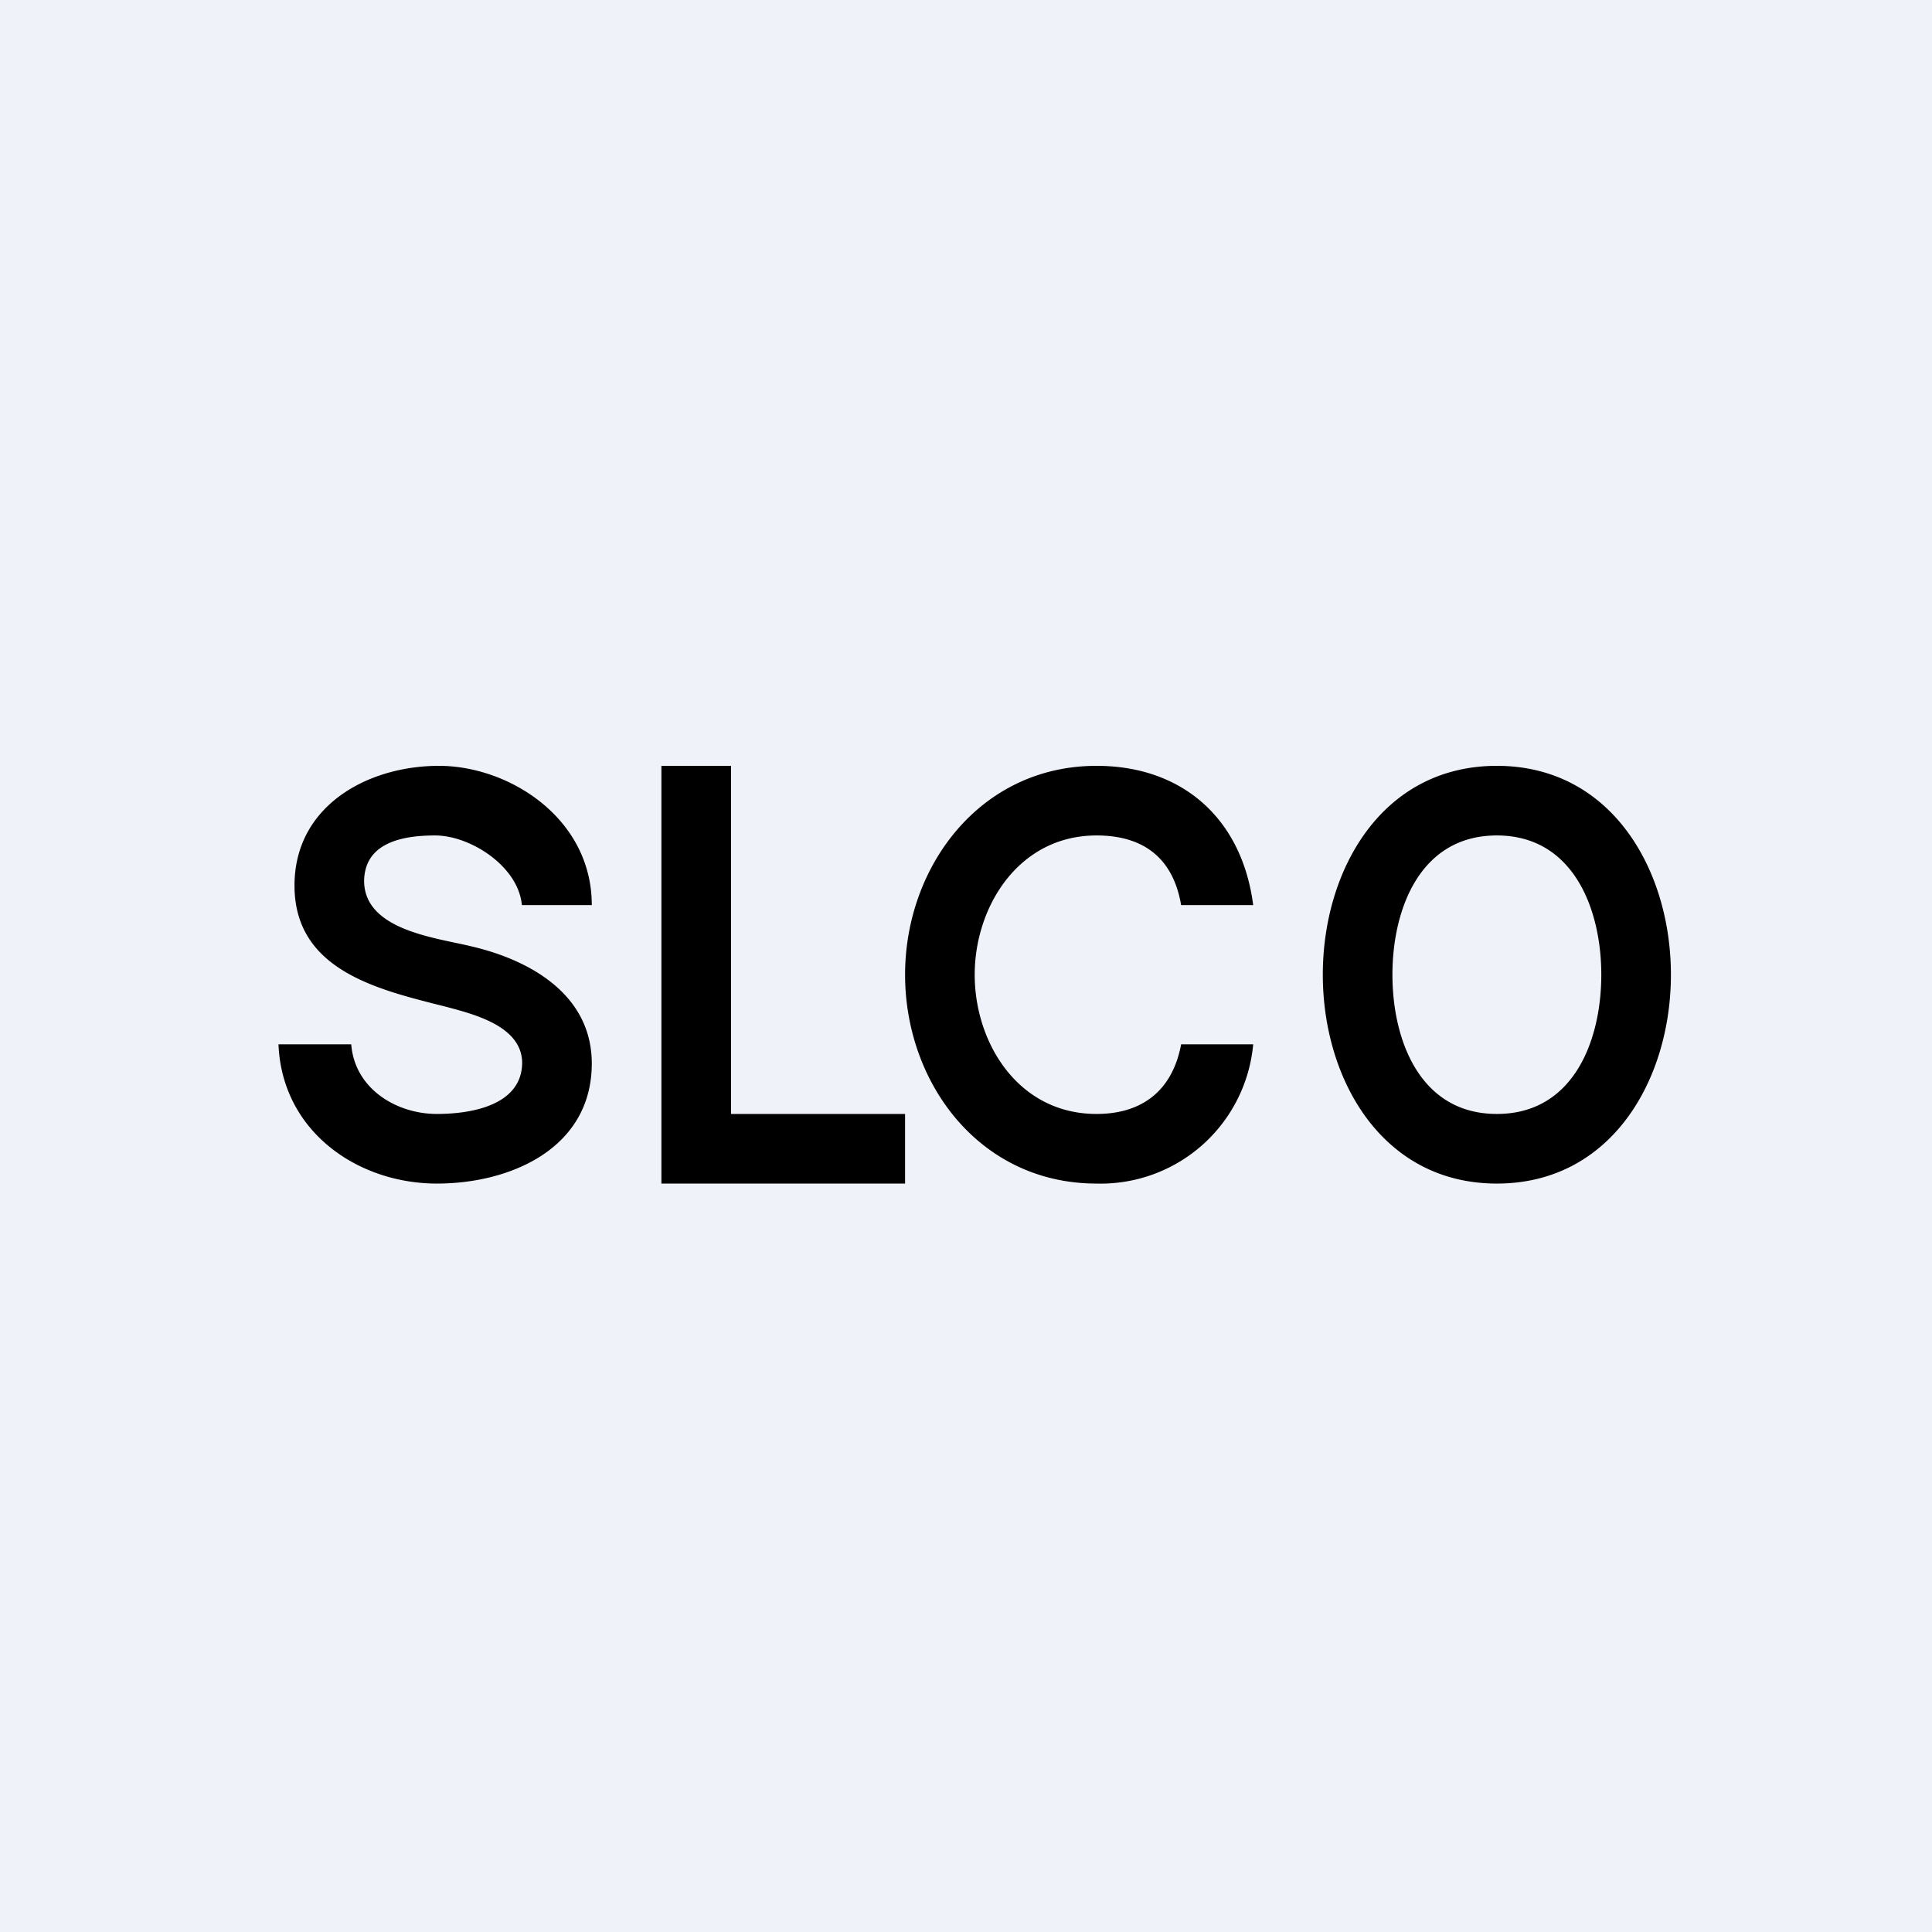 <?xml version="1.0" encoding="UTF-8"?>
<!-- generated by Finnhub -->
<svg viewBox="0 0 55.5 55.5" xmlns="http://www.w3.org/2000/svg">
<path d="M 0,0 H 55.5 V 55.5 H 0 Z" fill="rgb(239, 242, 248)"/>
<path d="M 14.99,25.985 C 14.88,24.88 13.51,24 12.5,24 C 11.57,24 10.48,24.2 10.46,25.3 C 10.46,26.73 12.55,26.94 13.56,27.19 C 15.26,27.59 17,28.59 17,30.55 C 17,32.98 14.68,34 12.55,34 C 10.27,34 8.1,32.5 8,30 H 10.09 C 10.19,31.28 11.39,32 12.55,32 C 13.57,32 14.99,31.74 15,30.53 C 14.99,29.47 13.6,29.13 12.77,28.91 C 10.87,28.43 8.46,27.88 8.46,25.44 C 8.46,23.14 10.57,22 12.61,22 C 14.62,22 17,23.5 17,26 H 15 Z M 19,34 V 22 H 21 V 32 H 26 V 34 H 19 Z M 36,26 H 33.93 C 33.7,24.65 32.85,24 31.5,24 C 29.26,24 28,26.05 28,28 C 28,29.96 29.25,32 31.5,32 C 32.81,32 33.68,31.33 33.93,30 H 36 A 4.4,4.4 0 0,1 31.5,34 C 28.14,34 26,31.11 26,28 C 26,24.9 28.15,22 31.5,22 C 33.97,22 35.68,23.52 36,26 Z M 48,28 C 48,31 46.3,34 43,34 S 38,31 38,28 S 39.69,22 43,22 C 46.3,22 48,25 48,28 Z M 46,28 C 46,26.12 45.2,24 43,24 C 40.79,24 40,26.12 40,28 S 40.79,32 43,32 S 46,29.88 46,28 Z"/>
</svg>
